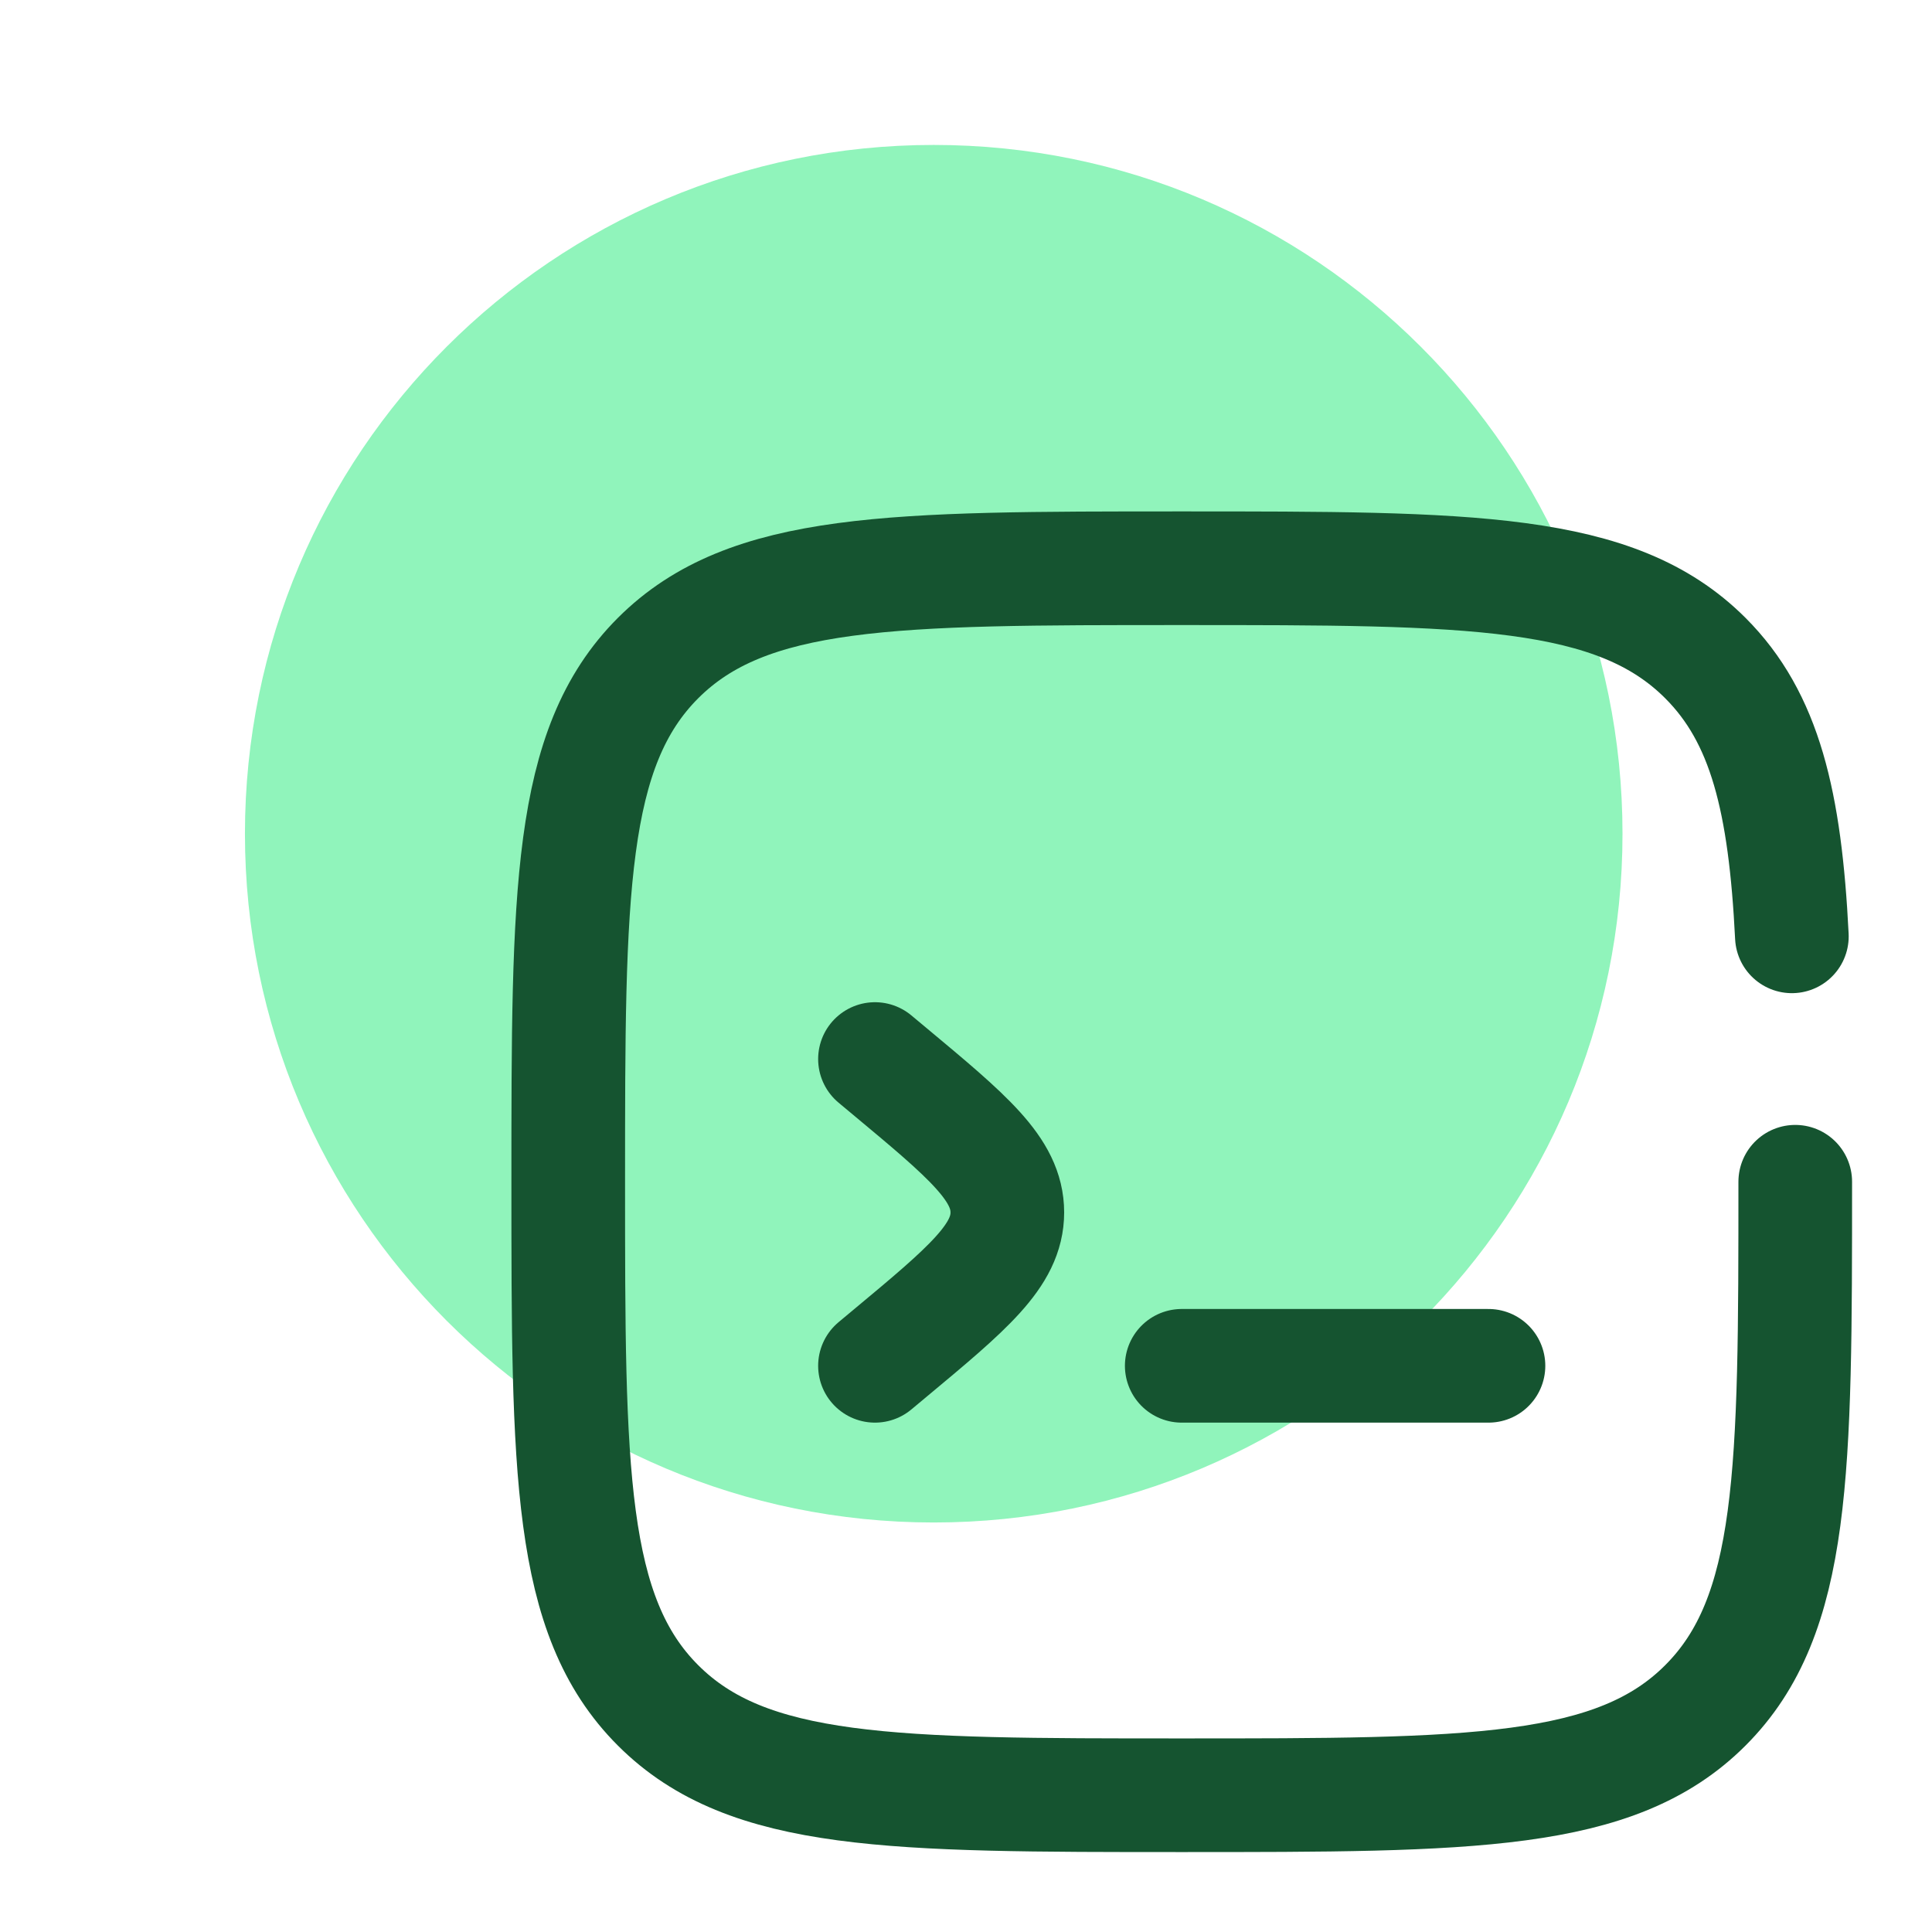 <svg width="51" height="51" viewBox="0 0 51 51" fill="none" xmlns="http://www.w3.org/2000/svg">
<path d="M24.648 40.19C34.69 40.19 42.83 32.05 42.83 22.008C42.83 11.967 34.69 3.826 24.648 3.826C14.607 3.826 6.466 11.967 6.466 22.008C6.466 32.05 14.607 40.19 24.648 40.19Z" fill="#90F4BB"/>
<path d="M39.292 36.054H31.195M23.097 27.956L23.476 28.272C25.552 30.002 26.591 30.866 26.591 32.005C26.591 33.143 25.554 34.008 23.476 35.738L23.097 36.054" stroke="#155430" stroke-width="3" stroke-linecap="round"/>
<path d="M47.39 31.195C47.39 38.829 47.39 42.647 45.017 45.018C42.648 47.39 38.829 47.39 31.195 47.39C23.561 47.39 19.743 47.39 17.371 45.018C15 42.648 15 38.829 15 31.195C15 23.561 15 19.744 17.371 17.371C19.745 15 23.561 15 31.195 15C38.829 15 42.646 15 45.017 17.371C46.595 18.948 47.123 21.166 47.301 24.717" stroke="#155430" stroke-width="3" stroke-linecap="round"/>
</svg>
